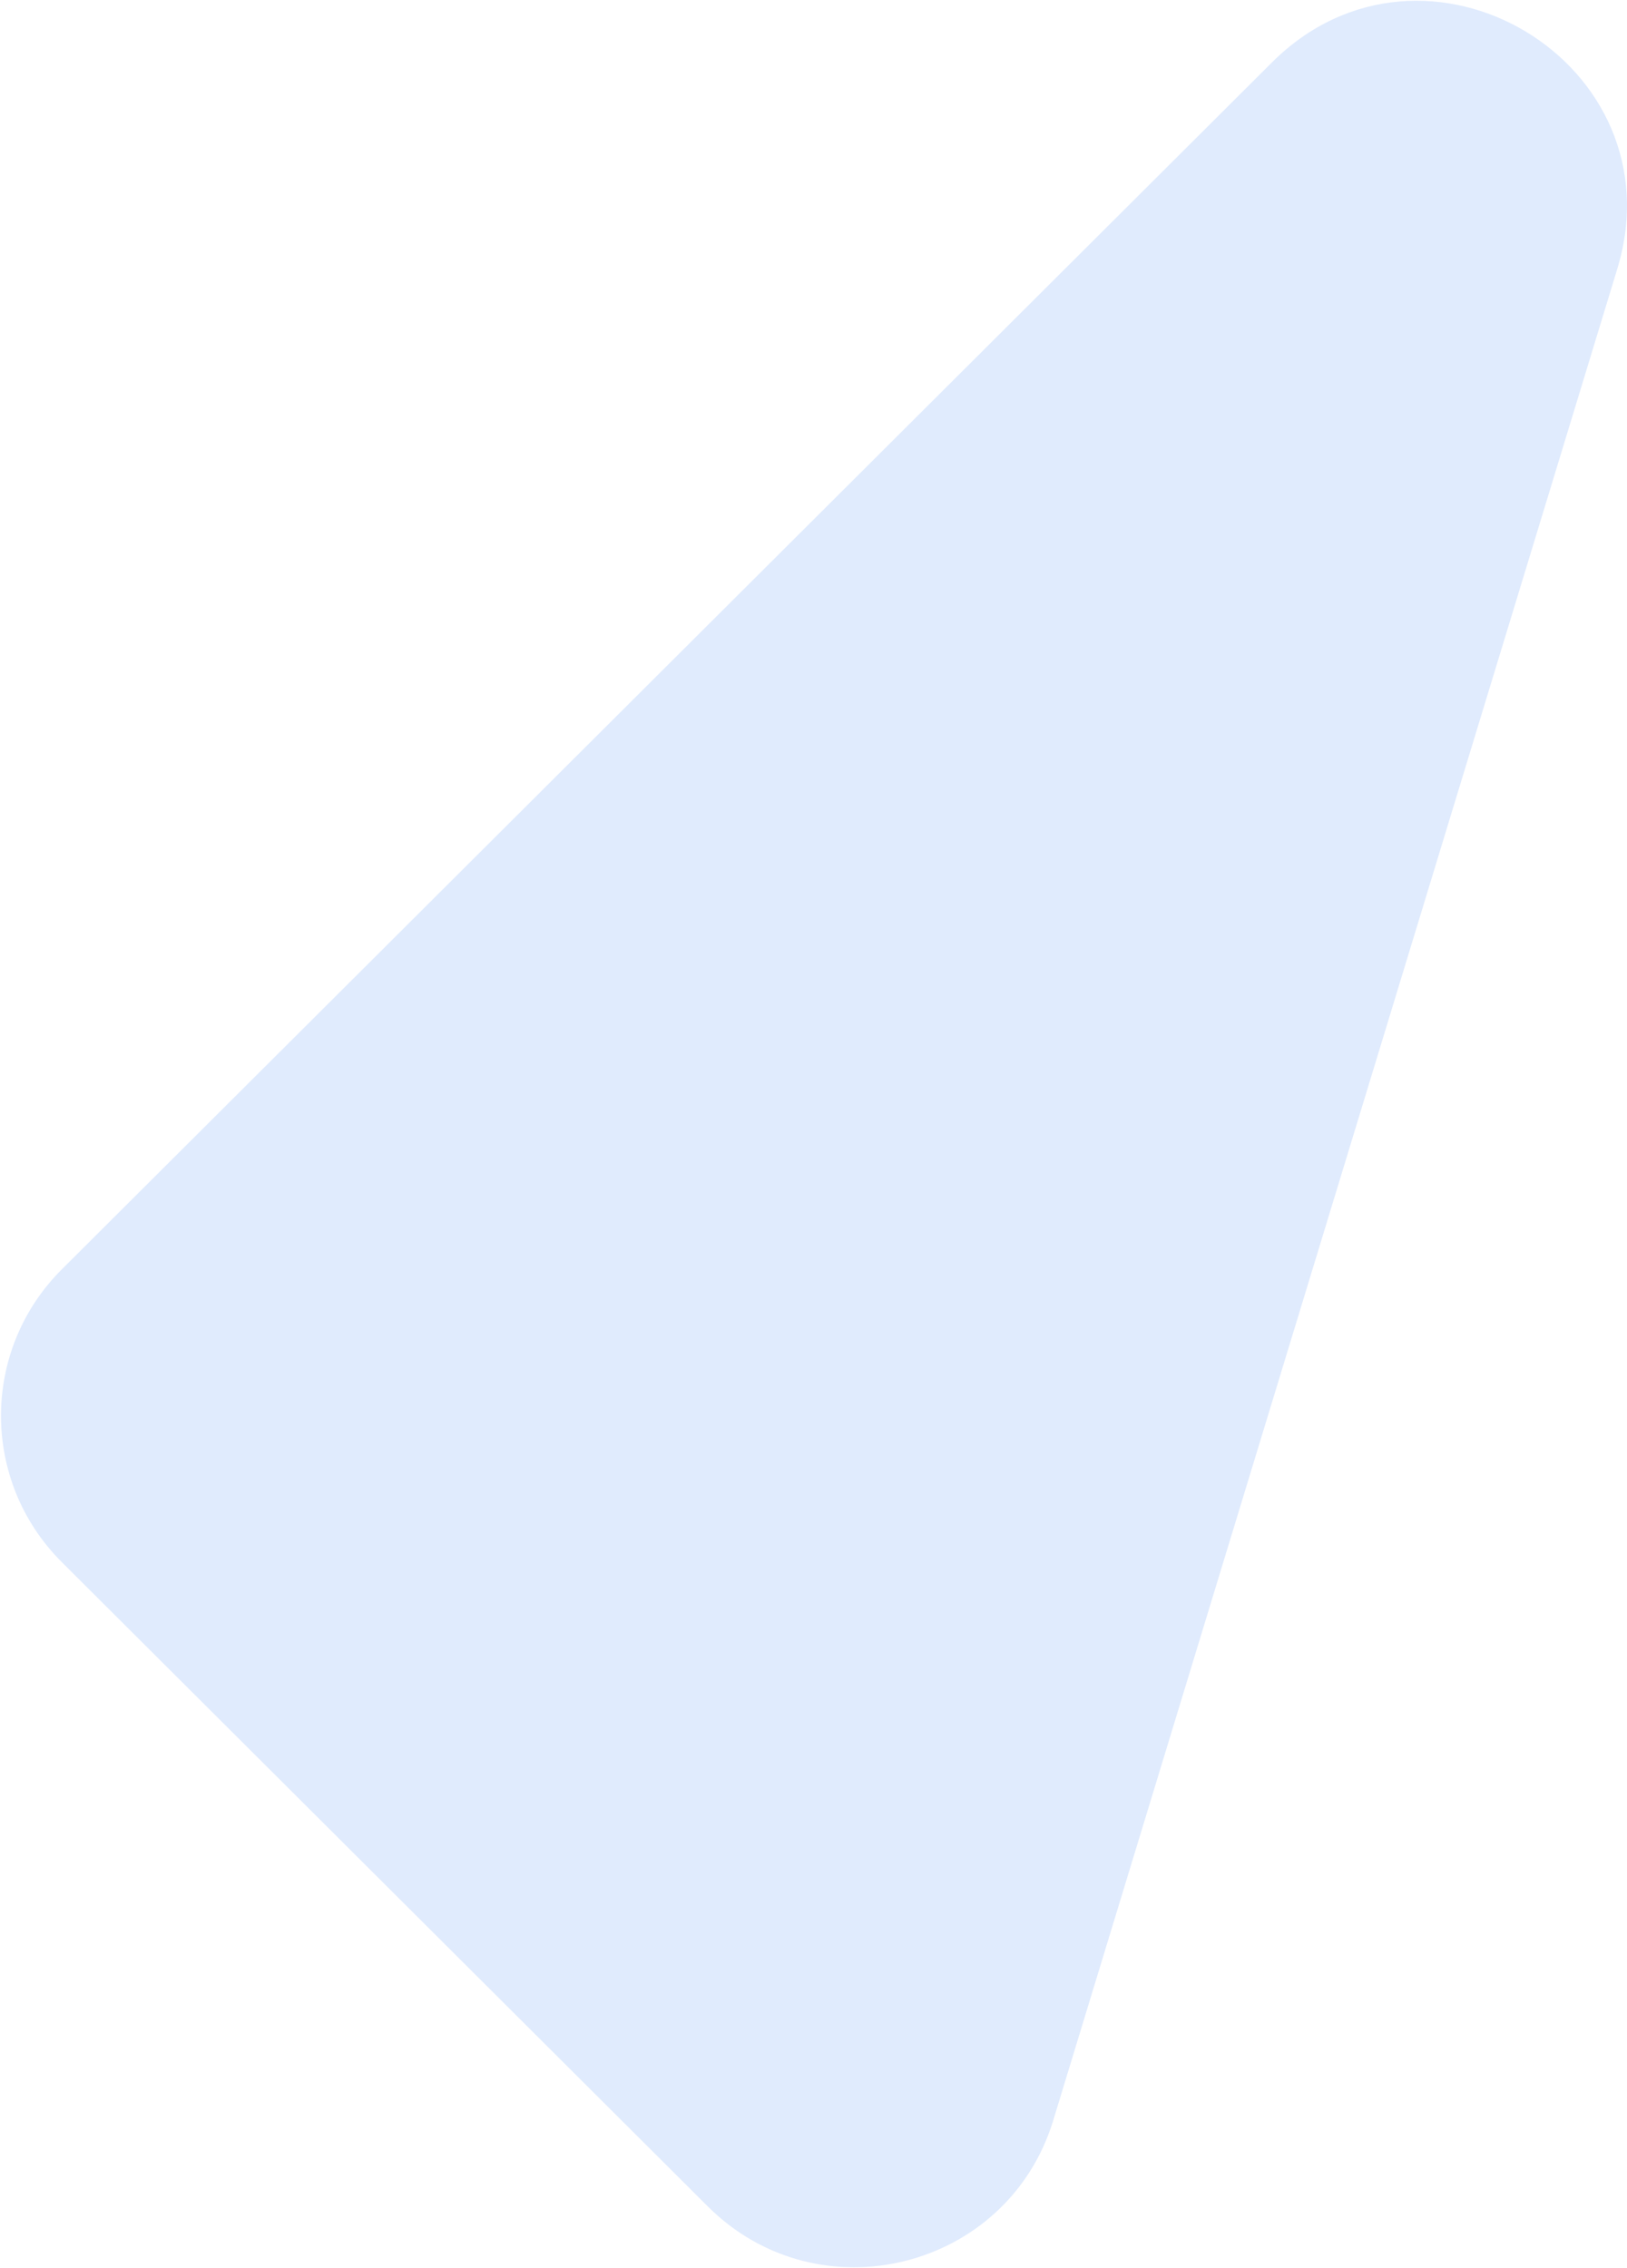 <svg width="785" height="1094" viewBox="0 0 785 1094" fill="none" xmlns="http://www.w3.org/2000/svg">
<path d="M780.284 129.785C810.585 30.347 687.351 -43.339 613.65 30.148L29.813 612.284C-9.297 651.28 -9.297 714.504 29.813 753.499L341.545 1064.32C395.018 1117.64 486.194 1094.89 508.179 1022.74L780.284 129.785Z" fill="#E0EBFD"/>
</svg>
